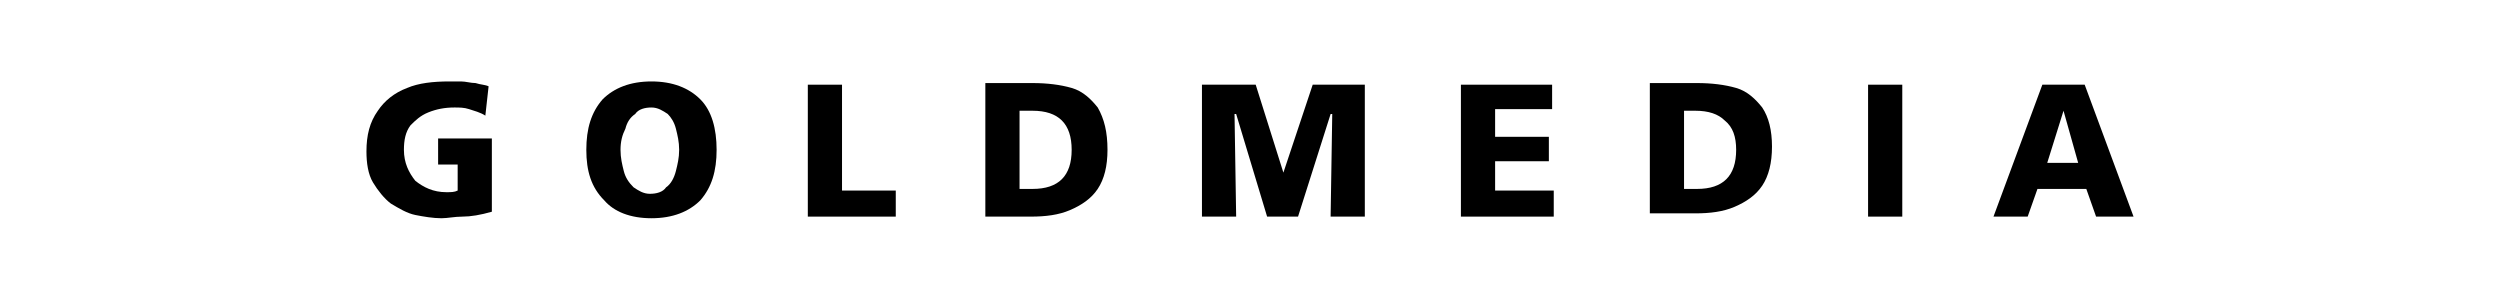<?xml version="1.0" encoding="utf-8"?>
<!-- Generator: Adobe Illustrator 21.1.0, SVG Export Plug-In . SVG Version: 6.00 Build 0)  -->
<svg version="1.1" id="Ebene_1" xmlns="http://www.w3.org/2000/svg" xmlns:xlink="http://www.w3.org/1999/xlink" x="0px" y="0px"
	 viewBox="0 0 153.5 18.4" style="enable-background:new 0 0 153.5 18.4;" xml:space="preserve">
<style type="text/css">
	.st0{fill:#FFFFFF;}
</style>
<rect class="st0" width="153.6" height="18.4"/>
<path d="M30.2,8.5V13c-0.7,0.2-1.3,0.3-1.8,0.3c-0.5,0-0.9,0.1-1.3,0.1c-0.5,0-1.1-0.1-1.6-0.2c-0.5-0.1-1-0.4-1.5-0.7
	c-0.4-0.3-0.8-0.8-1.1-1.3c-0.3-0.5-0.4-1.2-0.4-1.9c0-1,0.2-1.8,0.7-2.5c0.4-0.6,1-1.1,1.8-1.4C25.7,5.1,26.6,5,27.6,5
	c0.2,0,0.4,0,0.7,0c0.3,0,0.6,0.1,0.9,0.1c0.3,0.1,0.6,0.1,0.8,0.2l-0.2,1.8c-0.3-0.2-0.7-0.3-1-0.4c-0.3-0.1-0.6-0.1-0.9-0.1
	c-0.6,0-1.1,0.1-1.6,0.3c-0.5,0.2-0.8,0.5-1.1,0.8c-0.3,0.4-0.4,0.9-0.4,1.5c0,0.8,0.3,1.4,0.7,1.9c0.5,0.4,1.1,0.7,1.9,0.7
	c0.3,0,0.5,0,0.7-0.1v-1.6h-1.2V8.5H30.2z"/>
<path d="M36,9.2c0-1.3,0.3-2.3,1-3.1c0.7-0.7,1.7-1.1,3-1.1c1.3,0,2.3,0.4,3,1.1c0.7,0.7,1,1.8,1,3.1c0,1.3-0.3,2.3-1,3.1
	c-0.7,0.7-1.7,1.1-3,1.1c-1.3,0-2.3-0.4-2.9-1.1C36.3,11.5,36,10.5,36,9.2 M38.1,9.2c0,0.5,0.1,0.9,0.2,1.3c0.1,0.4,0.3,0.7,0.6,1
	c0.3,0.2,0.6,0.4,1,0.4c0.4,0,0.8-0.1,1-0.4c0.3-0.2,0.5-0.6,0.6-1c0.1-0.4,0.2-0.8,0.2-1.3c0-0.5-0.1-0.9-0.2-1.3
	C41.4,7.5,41.2,7.2,41,7c-0.3-0.2-0.6-0.4-1-0.4c-0.4,0-0.8,0.1-1,0.4c-0.3,0.2-0.5,0.5-0.6,0.9C38.2,8.3,38.1,8.7,38.1,9.2"/>
<polygon points="49.6,13.3 49.6,5.2 51.7,5.2 51.7,11.7 55,11.7 55,13.3 "/>
<path d="M60.5,13.3V5.1h2.9c0.9,0,1.7,0.1,2.4,0.3c0.7,0.2,1.2,0.7,1.6,1.2C67.8,7.3,68,8.1,68,9.2c0,1-0.2,1.8-0.6,2.4
	c-0.4,0.6-1,1-1.7,1.3c-0.7,0.3-1.5,0.4-2.4,0.4H60.5z M62.6,6.7v4.9h0.8c0.8,0,1.4-0.2,1.8-0.6c0.4-0.4,0.6-1,0.6-1.8
	c0-0.8-0.2-1.4-0.6-1.8c-0.4-0.4-1-0.6-1.8-0.6H62.6z"/>
<polygon points="73.8,13.3 73.8,5.2 77.1,5.2 78.8,10.6 78.8,10.6 80.6,5.2 83.8,5.2 83.8,13.3 81.7,13.3 81.8,7 81.7,7 79.7,13.3 
	77.8,13.3 75.9,7 75.8,7 75.9,13.3 "/>
<polygon points="89.7,13.3 89.7,5.2 95.3,5.2 95.3,6.7 91.8,6.7 91.8,8.4 95.1,8.4 95.1,9.9 91.8,9.9 91.8,11.7 95.4,11.7 
	95.4,13.3 "/>
<path d="M101.3,13.3V5.1h2.9c0.9,0,1.7,0.1,2.4,0.3c0.7,0.2,1.2,0.7,1.6,1.2c0.4,0.6,0.6,1.4,0.6,2.4c0,1-0.2,1.8-0.6,2.4
	c-0.4,0.6-1,1-1.7,1.3c-0.7,0.3-1.5,0.4-2.4,0.4H101.3z M103.4,6.7v4.9h0.8c0.8,0,1.4-0.2,1.8-0.6c0.4-0.4,0.6-1,0.6-1.8
	c0-0.8-0.2-1.4-0.7-1.8c-0.4-0.4-1-0.6-1.8-0.6H103.4z"/>
<rect x="114.7" y="5.2" width="2.1" height="8.1"/>
<path d="M122.4,13.3l3-8.1h2.6l3,8.1h-2.3l-0.6-1.7h-3l-0.6,1.7H122.4z M127.6,10l-0.9-3.2h0l-1,3.2H127.6z"/>
</svg>
